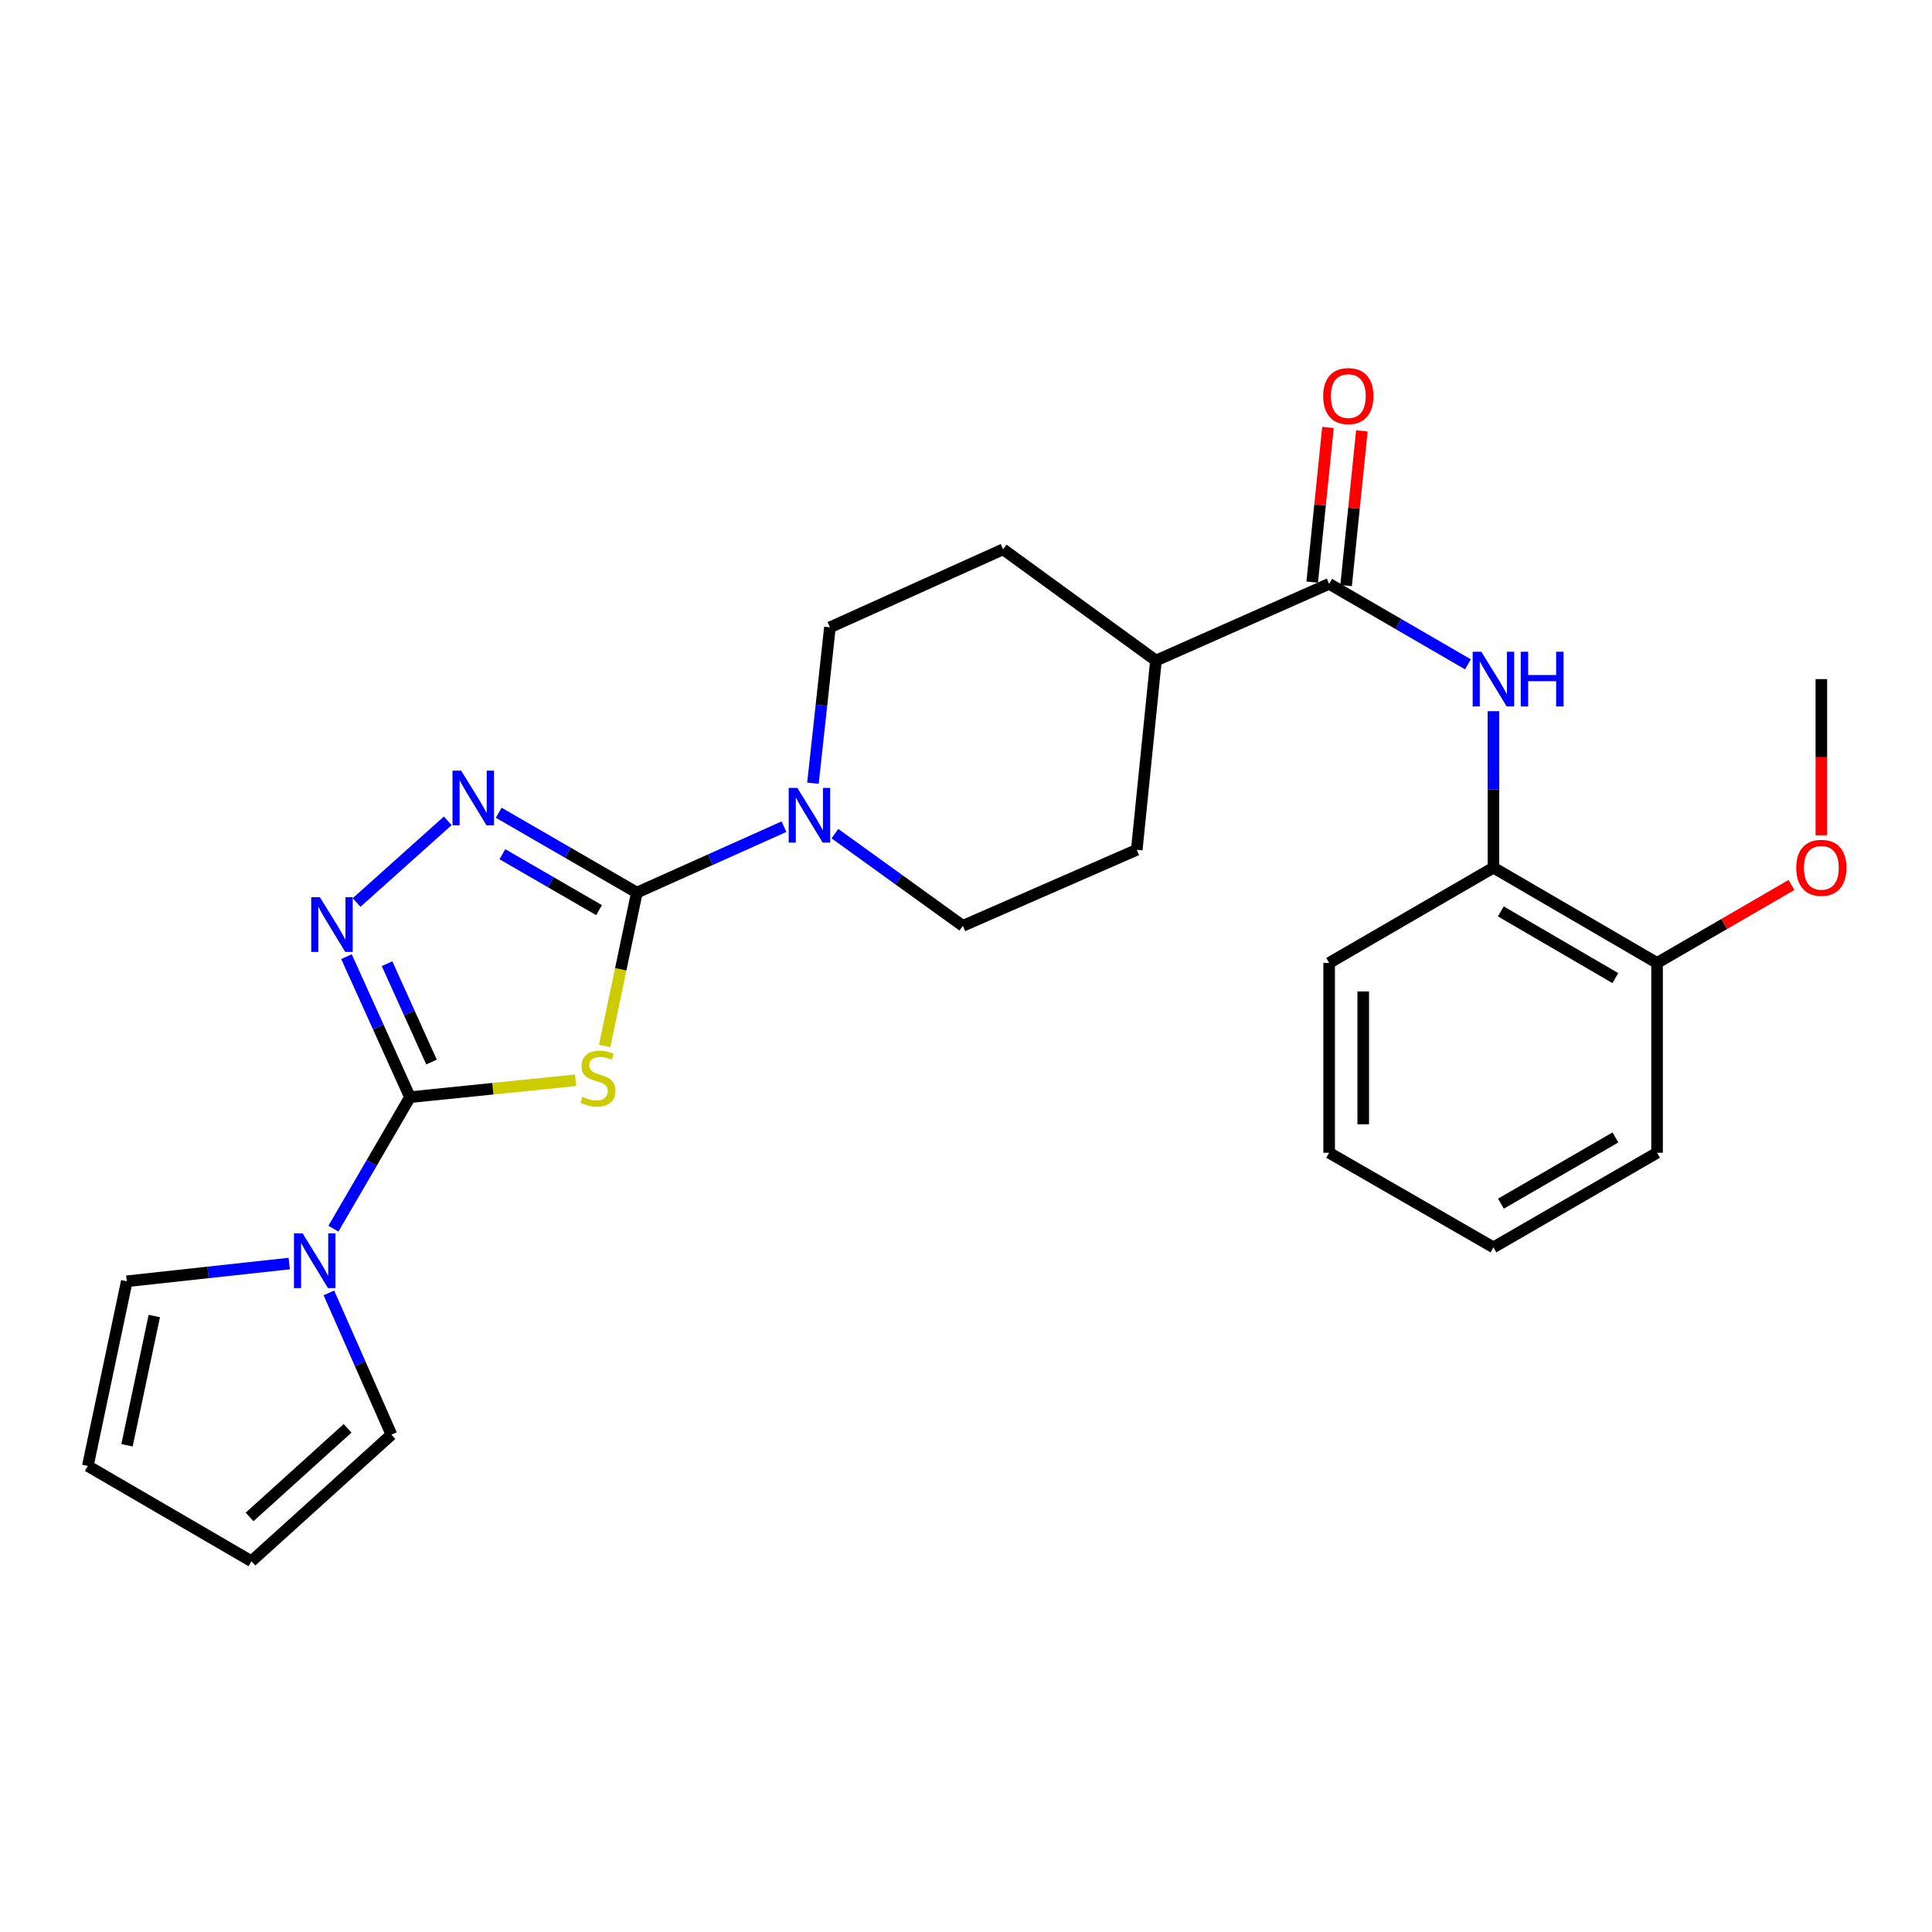 <?xml version='1.0' encoding='iso-8859-1'?>
<svg version='1.1' baseProfile='full'
              xmlns='http://www.w3.org/2000/svg'
                      xmlns:rdkit='http://www.rdkit.org/xml'
                      xmlns:xlink='http://www.w3.org/1999/xlink'
                  xml:space='preserve'
width='1000px' height='1000px' viewBox='0 0 1000 1000'>
<!-- END OF HEADER -->
<rect style='opacity:1.0;fill:#FFFFFF;stroke:none' width='1000' height='1000' x='0' y='0'> </rect>
<path class='bond-0' d='M 297.948,559.139 L 255.078,563.515' style='fill:none;fill-rule:evenodd;stroke:#CCCC00;stroke-width:6px;stroke-linecap:butt;stroke-linejoin:miter;stroke-opacity:1' />
<path class='bond-0' d='M 255.078,563.515 L 212.207,567.891' style='fill:none;fill-rule:evenodd;stroke:#000000;stroke-width:6px;stroke-linecap:butt;stroke-linejoin:miter;stroke-opacity:1' />
<path class='bond-1' d='M 312.954,541.392 L 321.293,501.702' style='fill:none;fill-rule:evenodd;stroke:#CCCC00;stroke-width:6px;stroke-linecap:butt;stroke-linejoin:miter;stroke-opacity:1' />
<path class='bond-1' d='M 321.293,501.702 L 329.632,462.012' style='fill:none;fill-rule:evenodd;stroke:#000000;stroke-width:6px;stroke-linecap:butt;stroke-linejoin:miter;stroke-opacity:1' />
<path class='bond-3' d='M 212.207,567.891 L 195.772,531.529' style='fill:none;fill-rule:evenodd;stroke:#000000;stroke-width:6px;stroke-linecap:butt;stroke-linejoin:miter;stroke-opacity:1' />
<path class='bond-3' d='M 195.772,531.529 L 179.336,495.167' style='fill:none;fill-rule:evenodd;stroke:#0000FF;stroke-width:6px;stroke-linecap:butt;stroke-linejoin:miter;stroke-opacity:1' />
<path class='bond-3' d='M 223.352,549.716 L 211.847,524.263' style='fill:none;fill-rule:evenodd;stroke:#000000;stroke-width:6px;stroke-linecap:butt;stroke-linejoin:miter;stroke-opacity:1' />
<path class='bond-3' d='M 211.847,524.263 L 200.342,498.809' style='fill:none;fill-rule:evenodd;stroke:#0000FF;stroke-width:6px;stroke-linecap:butt;stroke-linejoin:miter;stroke-opacity:1' />
<path class='bond-4' d='M 212.207,567.891 L 192.389,601.926' style='fill:none;fill-rule:evenodd;stroke:#000000;stroke-width:6px;stroke-linecap:butt;stroke-linejoin:miter;stroke-opacity:1' />
<path class='bond-4' d='M 192.389,601.926 L 172.571,635.961' style='fill:none;fill-rule:evenodd;stroke:#0000FF;stroke-width:6px;stroke-linecap:butt;stroke-linejoin:miter;stroke-opacity:1' />
<path class='bond-2' d='M 329.632,462.012 L 293.885,441.341' style='fill:none;fill-rule:evenodd;stroke:#000000;stroke-width:6px;stroke-linecap:butt;stroke-linejoin:miter;stroke-opacity:1' />
<path class='bond-2' d='M 293.885,441.341 L 258.138,420.671' style='fill:none;fill-rule:evenodd;stroke:#0000FF;stroke-width:6px;stroke-linecap:butt;stroke-linejoin:miter;stroke-opacity:1' />
<path class='bond-2' d='M 310.077,471.083 L 285.054,456.614' style='fill:none;fill-rule:evenodd;stroke:#000000;stroke-width:6px;stroke-linecap:butt;stroke-linejoin:miter;stroke-opacity:1' />
<path class='bond-2' d='M 285.054,456.614 L 260.031,442.144' style='fill:none;fill-rule:evenodd;stroke:#0000FF;stroke-width:6px;stroke-linecap:butt;stroke-linejoin:miter;stroke-opacity:1' />
<path class='bond-5' d='M 329.632,462.012 L 367.706,444.953' style='fill:none;fill-rule:evenodd;stroke:#000000;stroke-width:6px;stroke-linecap:butt;stroke-linejoin:miter;stroke-opacity:1' />
<path class='bond-5' d='M 367.706,444.953 L 405.78,427.893' style='fill:none;fill-rule:evenodd;stroke:#0000FF;stroke-width:6px;stroke-linecap:butt;stroke-linejoin:miter;stroke-opacity:1' />
<path class='bond-26' d='M 231.758,424.867 L 184.579,467.132' style='fill:none;fill-rule:evenodd;stroke:#0000FF;stroke-width:6px;stroke-linecap:butt;stroke-linejoin:miter;stroke-opacity:1' />
<path class='bond-10' d='M 170.23,669.19 L 186.417,705.882' style='fill:none;fill-rule:evenodd;stroke:#0000FF;stroke-width:6px;stroke-linecap:butt;stroke-linejoin:miter;stroke-opacity:1' />
<path class='bond-10' d='M 186.417,705.882 L 202.603,742.573' style='fill:none;fill-rule:evenodd;stroke:#000000;stroke-width:6px;stroke-linecap:butt;stroke-linejoin:miter;stroke-opacity:1' />
<path class='bond-11' d='M 149.713,654.01 L 107.669,658.598' style='fill:none;fill-rule:evenodd;stroke:#0000FF;stroke-width:6px;stroke-linecap:butt;stroke-linejoin:miter;stroke-opacity:1' />
<path class='bond-11' d='M 107.669,658.598 L 65.625,663.186' style='fill:none;fill-rule:evenodd;stroke:#000000;stroke-width:6px;stroke-linecap:butt;stroke-linejoin:miter;stroke-opacity:1' />
<path class='bond-12' d='M 432.155,431.491 L 465.26,455.357' style='fill:none;fill-rule:evenodd;stroke:#0000FF;stroke-width:6px;stroke-linecap:butt;stroke-linejoin:miter;stroke-opacity:1' />
<path class='bond-12' d='M 465.26,455.357 L 498.365,479.222' style='fill:none;fill-rule:evenodd;stroke:#000000;stroke-width:6px;stroke-linecap:butt;stroke-linejoin:miter;stroke-opacity:1' />
<path class='bond-13' d='M 420.778,405.379 L 425.175,365.045' style='fill:none;fill-rule:evenodd;stroke:#0000FF;stroke-width:6px;stroke-linecap:butt;stroke-linejoin:miter;stroke-opacity:1' />
<path class='bond-13' d='M 425.175,365.045 L 429.572,324.711' style='fill:none;fill-rule:evenodd;stroke:#000000;stroke-width:6px;stroke-linecap:butt;stroke-linejoin:miter;stroke-opacity:1' />
<path class='bond-6' d='M 687.964,302.198 L 598.315,341.901' style='fill:none;fill-rule:evenodd;stroke:#000000;stroke-width:6px;stroke-linecap:butt;stroke-linejoin:miter;stroke-opacity:1' />
<path class='bond-7' d='M 687.964,302.198 L 723.882,323.026' style='fill:none;fill-rule:evenodd;stroke:#000000;stroke-width:6px;stroke-linecap:butt;stroke-linejoin:miter;stroke-opacity:1' />
<path class='bond-7' d='M 723.882,323.026 L 759.799,343.854' style='fill:none;fill-rule:evenodd;stroke:#0000FF;stroke-width:6px;stroke-linecap:butt;stroke-linejoin:miter;stroke-opacity:1' />
<path class='bond-14' d='M 696.739,303.093 L 700.821,263.063' style='fill:none;fill-rule:evenodd;stroke:#000000;stroke-width:6px;stroke-linecap:butt;stroke-linejoin:miter;stroke-opacity:1' />
<path class='bond-14' d='M 700.821,263.063 L 704.903,223.033' style='fill:none;fill-rule:evenodd;stroke:#FF0000;stroke-width:6px;stroke-linecap:butt;stroke-linejoin:miter;stroke-opacity:1' />
<path class='bond-14' d='M 679.189,301.303 L 683.271,261.273' style='fill:none;fill-rule:evenodd;stroke:#000000;stroke-width:6px;stroke-linecap:butt;stroke-linejoin:miter;stroke-opacity:1' />
<path class='bond-14' d='M 683.271,261.273 L 687.353,221.243' style='fill:none;fill-rule:evenodd;stroke:#FF0000;stroke-width:6px;stroke-linecap:butt;stroke-linejoin:miter;stroke-opacity:1' />
<path class='bond-8' d='M 772.997,368.106 L 772.997,408.6' style='fill:none;fill-rule:evenodd;stroke:#0000FF;stroke-width:6px;stroke-linecap:butt;stroke-linejoin:miter;stroke-opacity:1' />
<path class='bond-8' d='M 772.997,408.6 L 772.997,449.094' style='fill:none;fill-rule:evenodd;stroke:#000000;stroke-width:6px;stroke-linecap:butt;stroke-linejoin:miter;stroke-opacity:1' />
<path class='bond-15' d='M 772.997,449.094 L 857.687,498.422' style='fill:none;fill-rule:evenodd;stroke:#000000;stroke-width:6px;stroke-linecap:butt;stroke-linejoin:miter;stroke-opacity:1' />
<path class='bond-15' d='M 776.821,471.738 L 836.104,506.267' style='fill:none;fill-rule:evenodd;stroke:#000000;stroke-width:6px;stroke-linecap:butt;stroke-linejoin:miter;stroke-opacity:1' />
<path class='bond-21' d='M 772.997,449.094 L 687.964,498.422' style='fill:none;fill-rule:evenodd;stroke:#000000;stroke-width:6px;stroke-linecap:butt;stroke-linejoin:miter;stroke-opacity:1' />
<path class='bond-9' d='M 598.315,341.901 L 519.212,284.331' style='fill:none;fill-rule:evenodd;stroke:#000000;stroke-width:6px;stroke-linecap:butt;stroke-linejoin:miter;stroke-opacity:1' />
<path class='bond-27' d='M 598.315,341.901 L 588.387,439.862' style='fill:none;fill-rule:evenodd;stroke:#000000;stroke-width:6px;stroke-linecap:butt;stroke-linejoin:miter;stroke-opacity:1' />
<path class='bond-17' d='M 202.603,742.573 L 130.144,808.082' style='fill:none;fill-rule:evenodd;stroke:#000000;stroke-width:6px;stroke-linecap:butt;stroke-linejoin:miter;stroke-opacity:1' />
<path class='bond-17' d='M 179.903,739.313 L 129.182,785.17' style='fill:none;fill-rule:evenodd;stroke:#000000;stroke-width:6px;stroke-linecap:butt;stroke-linejoin:miter;stroke-opacity:1' />
<path class='bond-16' d='M 65.625,663.186 L 45.455,758.774' style='fill:none;fill-rule:evenodd;stroke:#000000;stroke-width:6px;stroke-linecap:butt;stroke-linejoin:miter;stroke-opacity:1' />
<path class='bond-16' d='M 79.861,681.166 L 65.742,748.078' style='fill:none;fill-rule:evenodd;stroke:#000000;stroke-width:6px;stroke-linecap:butt;stroke-linejoin:miter;stroke-opacity:1' />
<path class='bond-19' d='M 498.365,479.222 L 588.387,439.862' style='fill:none;fill-rule:evenodd;stroke:#000000;stroke-width:6px;stroke-linecap:butt;stroke-linejoin:miter;stroke-opacity:1' />
<path class='bond-18' d='M 429.572,324.711 L 519.212,284.331' style='fill:none;fill-rule:evenodd;stroke:#000000;stroke-width:6px;stroke-linecap:butt;stroke-linejoin:miter;stroke-opacity:1' />
<path class='bond-20' d='M 857.687,498.422 L 892.479,478.241' style='fill:none;fill-rule:evenodd;stroke:#000000;stroke-width:6px;stroke-linecap:butt;stroke-linejoin:miter;stroke-opacity:1' />
<path class='bond-20' d='M 892.479,478.241 L 927.271,458.06' style='fill:none;fill-rule:evenodd;stroke:#FF0000;stroke-width:6px;stroke-linecap:butt;stroke-linejoin:miter;stroke-opacity:1' />
<path class='bond-22' d='M 857.687,498.422 L 857.687,596.667' style='fill:none;fill-rule:evenodd;stroke:#000000;stroke-width:6px;stroke-linecap:butt;stroke-linejoin:miter;stroke-opacity:1' />
<path class='bond-28' d='M 45.455,758.774 L 130.144,808.082' style='fill:none;fill-rule:evenodd;stroke:#000000;stroke-width:6px;stroke-linecap:butt;stroke-linejoin:miter;stroke-opacity:1' />
<path class='bond-23' d='M 942.729,432.334 L 942.729,391.92' style='fill:none;fill-rule:evenodd;stroke:#FF0000;stroke-width:6px;stroke-linecap:butt;stroke-linejoin:miter;stroke-opacity:1' />
<path class='bond-23' d='M 942.729,391.92 L 942.729,351.506' style='fill:none;fill-rule:evenodd;stroke:#000000;stroke-width:6px;stroke-linecap:butt;stroke-linejoin:miter;stroke-opacity:1' />
<path class='bond-24' d='M 687.964,498.422 L 687.964,596.667' style='fill:none;fill-rule:evenodd;stroke:#000000;stroke-width:6px;stroke-linecap:butt;stroke-linejoin:miter;stroke-opacity:1' />
<path class='bond-24' d='M 705.606,513.159 L 705.606,581.93' style='fill:none;fill-rule:evenodd;stroke:#000000;stroke-width:6px;stroke-linecap:butt;stroke-linejoin:miter;stroke-opacity:1' />
<path class='bond-29' d='M 857.687,596.667 L 772.997,645.632' style='fill:none;fill-rule:evenodd;stroke:#000000;stroke-width:6px;stroke-linecap:butt;stroke-linejoin:miter;stroke-opacity:1' />
<path class='bond-29' d='M 836.153,588.739 L 776.87,623.015' style='fill:none;fill-rule:evenodd;stroke:#000000;stroke-width:6px;stroke-linecap:butt;stroke-linejoin:miter;stroke-opacity:1' />
<path class='bond-25' d='M 687.964,596.667 L 772.997,645.632' style='fill:none;fill-rule:evenodd;stroke:#000000;stroke-width:6px;stroke-linecap:butt;stroke-linejoin:miter;stroke-opacity:1' />
<path  class='atom-0' d='M 301.472 567.683
Q 301.792 567.803, 303.112 568.363
Q 304.432 568.923, 305.872 569.283
Q 307.352 569.603, 308.792 569.603
Q 311.472 569.603, 313.032 568.323
Q 314.592 567.003, 314.592 564.723
Q 314.592 563.163, 313.792 562.203
Q 313.032 561.243, 311.832 560.723
Q 310.632 560.203, 308.632 559.603
Q 306.112 558.843, 304.592 558.123
Q 303.112 557.403, 302.032 555.883
Q 300.992 554.363, 300.992 551.803
Q 300.992 548.243, 303.392 546.043
Q 305.832 543.843, 310.632 543.843
Q 313.912 543.843, 317.632 545.403
L 316.712 548.483
Q 313.312 547.083, 310.752 547.083
Q 307.992 547.083, 306.472 548.243
Q 304.952 549.363, 304.992 551.323
Q 304.992 552.843, 305.752 553.763
Q 306.552 554.683, 307.672 555.203
Q 308.832 555.723, 310.752 556.323
Q 313.312 557.123, 314.832 557.923
Q 316.352 558.723, 317.432 560.363
Q 318.552 561.963, 318.552 564.723
Q 318.552 568.643, 315.912 570.763
Q 313.312 572.843, 308.952 572.843
Q 306.432 572.843, 304.512 572.283
Q 302.632 571.763, 300.392 570.843
L 301.472 567.683
' fill='#CCCC00'/>
<path  class='atom-3' d='M 238.692 398.886
L 247.972 413.886
Q 248.892 415.366, 250.372 418.046
Q 251.852 420.726, 251.932 420.886
L 251.932 398.886
L 255.692 398.886
L 255.692 427.206
L 251.812 427.206
L 241.852 410.806
Q 240.692 408.886, 239.452 406.686
Q 238.252 404.486, 237.892 403.806
L 237.892 427.206
L 234.212 427.206
L 234.212 398.886
L 238.692 398.886
' fill='#0000FF'/>
<path  class='atom-4' d='M 165.568 464.396
L 174.848 479.396
Q 175.768 480.876, 177.248 483.556
Q 178.728 486.236, 178.808 486.396
L 178.808 464.396
L 182.568 464.396
L 182.568 492.716
L 178.688 492.716
L 168.728 476.316
Q 167.568 474.396, 166.328 472.196
Q 165.128 469.996, 164.768 469.316
L 164.768 492.716
L 161.088 492.716
L 161.088 464.396
L 165.568 464.396
' fill='#0000FF'/>
<path  class='atom-5' d='M 156.639 638.411
L 165.919 653.411
Q 166.839 654.891, 168.319 657.571
Q 169.799 660.251, 169.879 660.411
L 169.879 638.411
L 173.639 638.411
L 173.639 666.731
L 169.759 666.731
L 159.799 650.331
Q 158.639 648.411, 157.399 646.211
Q 156.199 644.011, 155.839 643.331
L 155.839 666.731
L 152.159 666.731
L 152.159 638.411
L 156.639 638.411
' fill='#0000FF'/>
<path  class='atom-6' d='M 412.708 407.825
L 421.988 422.825
Q 422.908 424.305, 424.388 426.985
Q 425.868 429.665, 425.948 429.825
L 425.948 407.825
L 429.708 407.825
L 429.708 436.145
L 425.828 436.145
L 415.868 419.745
Q 414.708 417.825, 413.468 415.625
Q 412.268 413.425, 411.908 412.745
L 411.908 436.145
L 408.228 436.145
L 408.228 407.825
L 412.708 407.825
' fill='#0000FF'/>
<path  class='atom-8' d='M 766.737 337.346
L 776.017 352.346
Q 776.937 353.826, 778.417 356.506
Q 779.897 359.186, 779.977 359.346
L 779.977 337.346
L 783.737 337.346
L 783.737 365.666
L 779.857 365.666
L 769.897 349.266
Q 768.737 347.346, 767.497 345.146
Q 766.297 342.946, 765.937 342.266
L 765.937 365.666
L 762.257 365.666
L 762.257 337.346
L 766.737 337.346
' fill='#0000FF'/>
<path  class='atom-8' d='M 787.137 337.346
L 790.977 337.346
L 790.977 349.386
L 805.457 349.386
L 805.457 337.346
L 809.297 337.346
L 809.297 365.666
L 805.457 365.666
L 805.457 352.586
L 790.977 352.586
L 790.977 365.666
L 787.137 365.666
L 787.137 337.346
' fill='#0000FF'/>
<path  class='atom-15' d='M 684.883 205.014
Q 684.883 198.214, 688.243 194.414
Q 691.603 190.614, 697.883 190.614
Q 704.163 190.614, 707.523 194.414
Q 710.883 198.214, 710.883 205.014
Q 710.883 211.894, 707.483 215.814
Q 704.083 219.694, 697.883 219.694
Q 691.643 219.694, 688.243 215.814
Q 684.883 211.934, 684.883 205.014
M 697.883 216.494
Q 702.203 216.494, 704.523 213.614
Q 706.883 210.694, 706.883 205.014
Q 706.883 199.454, 704.523 196.654
Q 702.203 193.814, 697.883 193.814
Q 693.563 193.814, 691.203 196.614
Q 688.883 199.414, 688.883 205.014
Q 688.883 210.734, 691.203 213.614
Q 693.563 216.494, 697.883 216.494
' fill='#FF0000'/>
<path  class='atom-21' d='M 929.729 449.174
Q 929.729 442.374, 933.089 438.574
Q 936.449 434.774, 942.729 434.774
Q 949.009 434.774, 952.369 438.574
Q 955.729 442.374, 955.729 449.174
Q 955.729 456.054, 952.329 459.974
Q 948.929 463.854, 942.729 463.854
Q 936.489 463.854, 933.089 459.974
Q 929.729 456.094, 929.729 449.174
M 942.729 460.654
Q 947.049 460.654, 949.369 457.774
Q 951.729 454.854, 951.729 449.174
Q 951.729 443.614, 949.369 440.814
Q 947.049 437.974, 942.729 437.974
Q 938.409 437.974, 936.049 440.774
Q 933.729 443.574, 933.729 449.174
Q 933.729 454.894, 936.049 457.774
Q 938.409 460.654, 942.729 460.654
' fill='#FF0000'/>
</svg>
